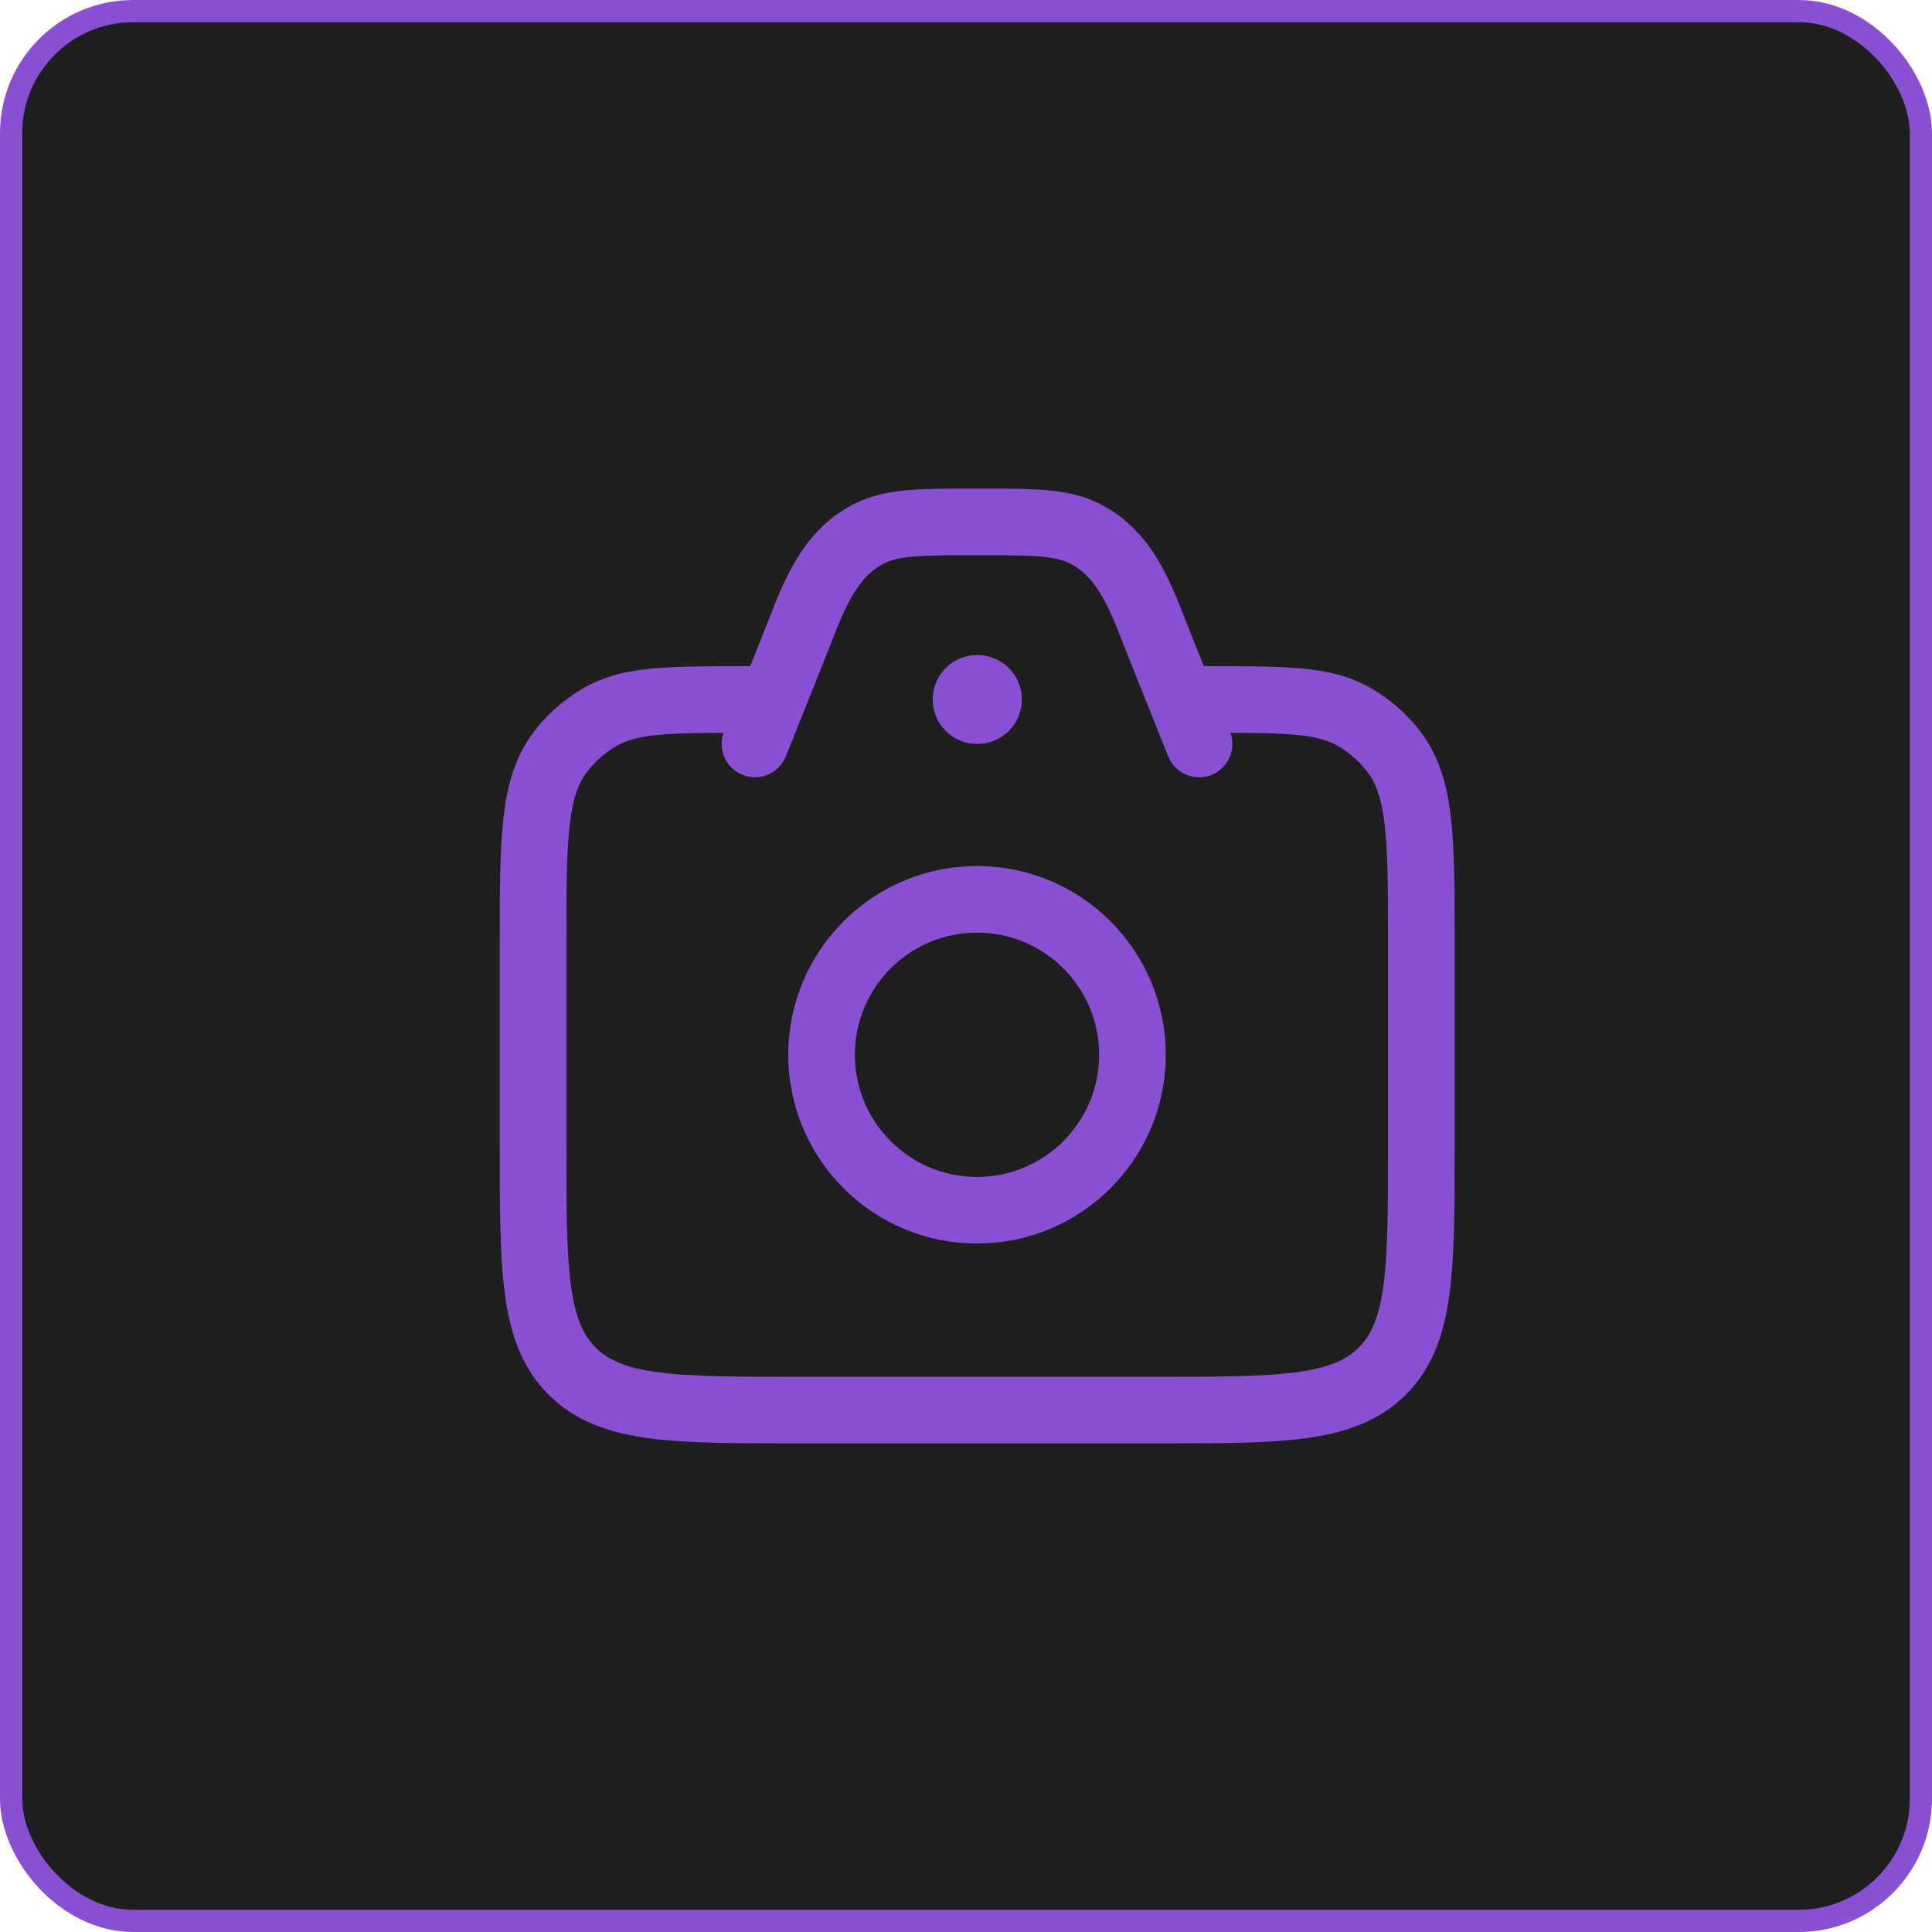 <svg width="87" height="87" viewBox="0 0 87 87" fill="none" xmlns="http://www.w3.org/2000/svg">
<rect x="0.5" y="0.5" width="86" height="86" rx="5.5" fill="#1F1F1F"/>
<rect x="0.5" y="0.5" width="86" height="86" rx="5.5" stroke="#8A50D4"/>
<path d="M54.004 31.498C58.696 31.498 60.041 31.498 61.657 32.738C62.073 33.057 62.445 33.429 62.765 33.846C64.004 35.461 64.004 37.807 64.004 42.498V51.498C64.004 57.155 64.004 59.983 62.247 61.741C60.49 63.498 57.661 63.498 52.004 63.498H36.004C30.348 63.498 27.519 63.498 25.762 61.741C24.004 59.983 24.004 57.155 24.004 51.498V42.498C24.004 37.807 24.004 35.461 25.244 33.846C25.564 33.429 25.936 33.057 26.352 32.738C27.968 31.498 29.313 31.498 34.004 31.498" stroke="#8A50D4" stroke-width="3" stroke-linecap="round"/>
<path d="M53.996 33.5L52.224 29.071C51.46 27.16 50.794 24.992 48.829 24.019C47.78 23.5 46.519 23.5 43.996 23.5C41.472 23.5 40.211 23.5 39.162 24.019C37.197 24.992 36.532 27.16 35.767 29.071L33.996 33.5" stroke="#8A50D4" stroke-width="3" stroke-linecap="round" stroke-linejoin="round"/>
<path d="M50.996 47.498C50.996 51.364 47.862 54.498 43.996 54.498C40.13 54.498 36.996 51.364 36.996 47.498C36.996 43.632 40.13 40.498 43.996 40.498C47.862 40.498 50.996 43.632 50.996 47.498Z" stroke="#8A50D4" stroke-width="3"/>
<path d="M44 31.498H44.015" stroke="#8A50D4" stroke-width="4" stroke-linecap="round" stroke-linejoin="round"/>
</svg>
